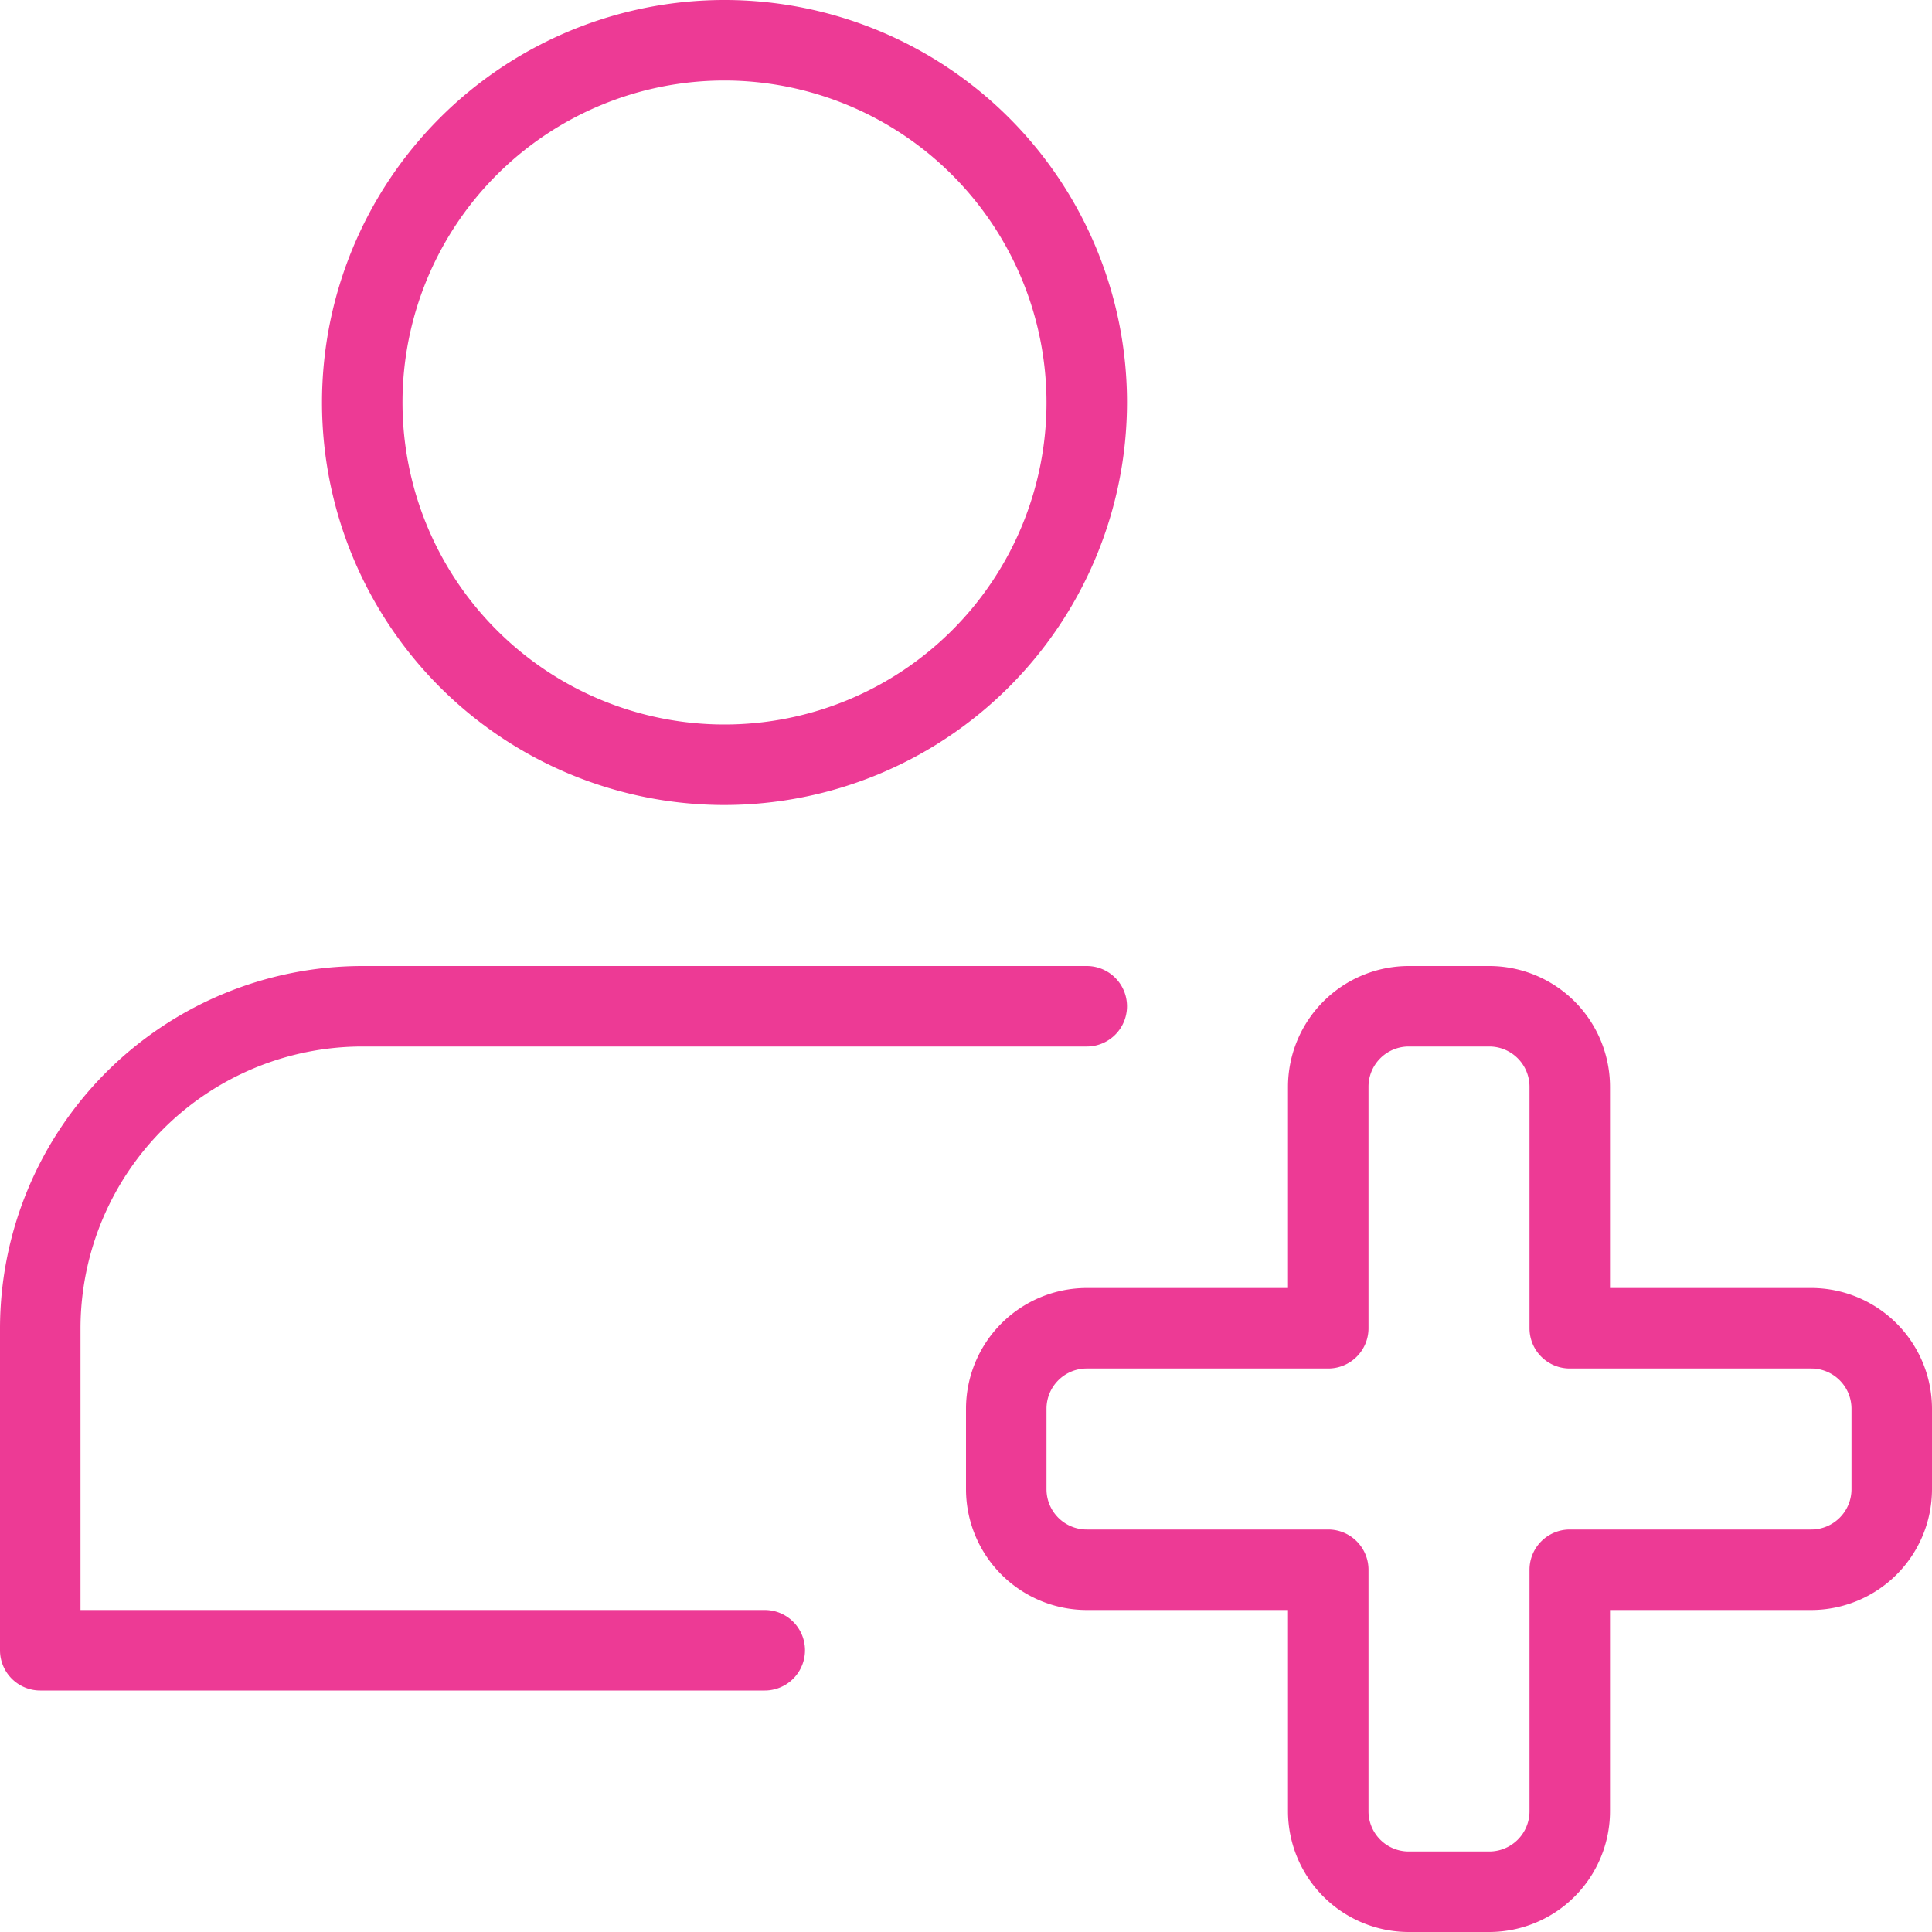 <svg id="Group_19192" data-name="Group 19192" xmlns="http://www.w3.org/2000/svg" width="60" height="60" viewBox="0 0 60 60">
  <path id="Path_30739" data-name="Path 30739" d="M22.5,25A12.5,12.5,0,1,1,35,12.5,12.514,12.514,0,0,1,22.5,25Zm0-22.5a10,10,0,1,0,10,10A10.01,10.01,0,0,0,22.5,2.5Zm1.25,50H1.25A1.25,1.25,0,0,1,0,51.25v-10A11.264,11.264,0,0,1,11.25,30h22.5a1.25,1.25,0,1,1,0,2.5H11.25A8.76,8.76,0,0,0,2.5,41.25V50H23.75a1.25,1.25,0,0,1,0,2.5ZM46.25,60h-2.5A3.755,3.755,0,0,1,40,56.25V50H33.75A3.755,3.755,0,0,1,30,46.25v-2.5A3.755,3.755,0,0,1,33.75,40H40V33.75A3.755,3.755,0,0,1,43.75,30h2.5A3.755,3.755,0,0,1,50,33.75V40h6.25A3.755,3.755,0,0,1,60,43.75v2.5A3.755,3.755,0,0,1,56.25,50H50v6.25A3.755,3.755,0,0,1,46.25,60ZM33.75,42.5a1.25,1.25,0,0,0-1.25,1.25v2.5a1.25,1.25,0,0,0,1.25,1.25h7.5a1.25,1.25,0,0,1,1.25,1.25v7.5a1.25,1.25,0,0,0,1.25,1.25h2.5a1.25,1.25,0,0,0,1.25-1.25v-7.5a1.25,1.25,0,0,1,1.25-1.25h7.5a1.25,1.25,0,0,0,1.25-1.25v-2.5a1.25,1.25,0,0,0-1.25-1.25h-7.5a1.25,1.25,0,0,1-1.25-1.25v-7.5a1.25,1.25,0,0,0-1.25-1.25h-2.5a1.25,1.25,0,0,0-1.25,1.25v7.5a1.25,1.25,0,0,1-1.25,1.25Z" fill="#ed3a95"/>
</svg>

